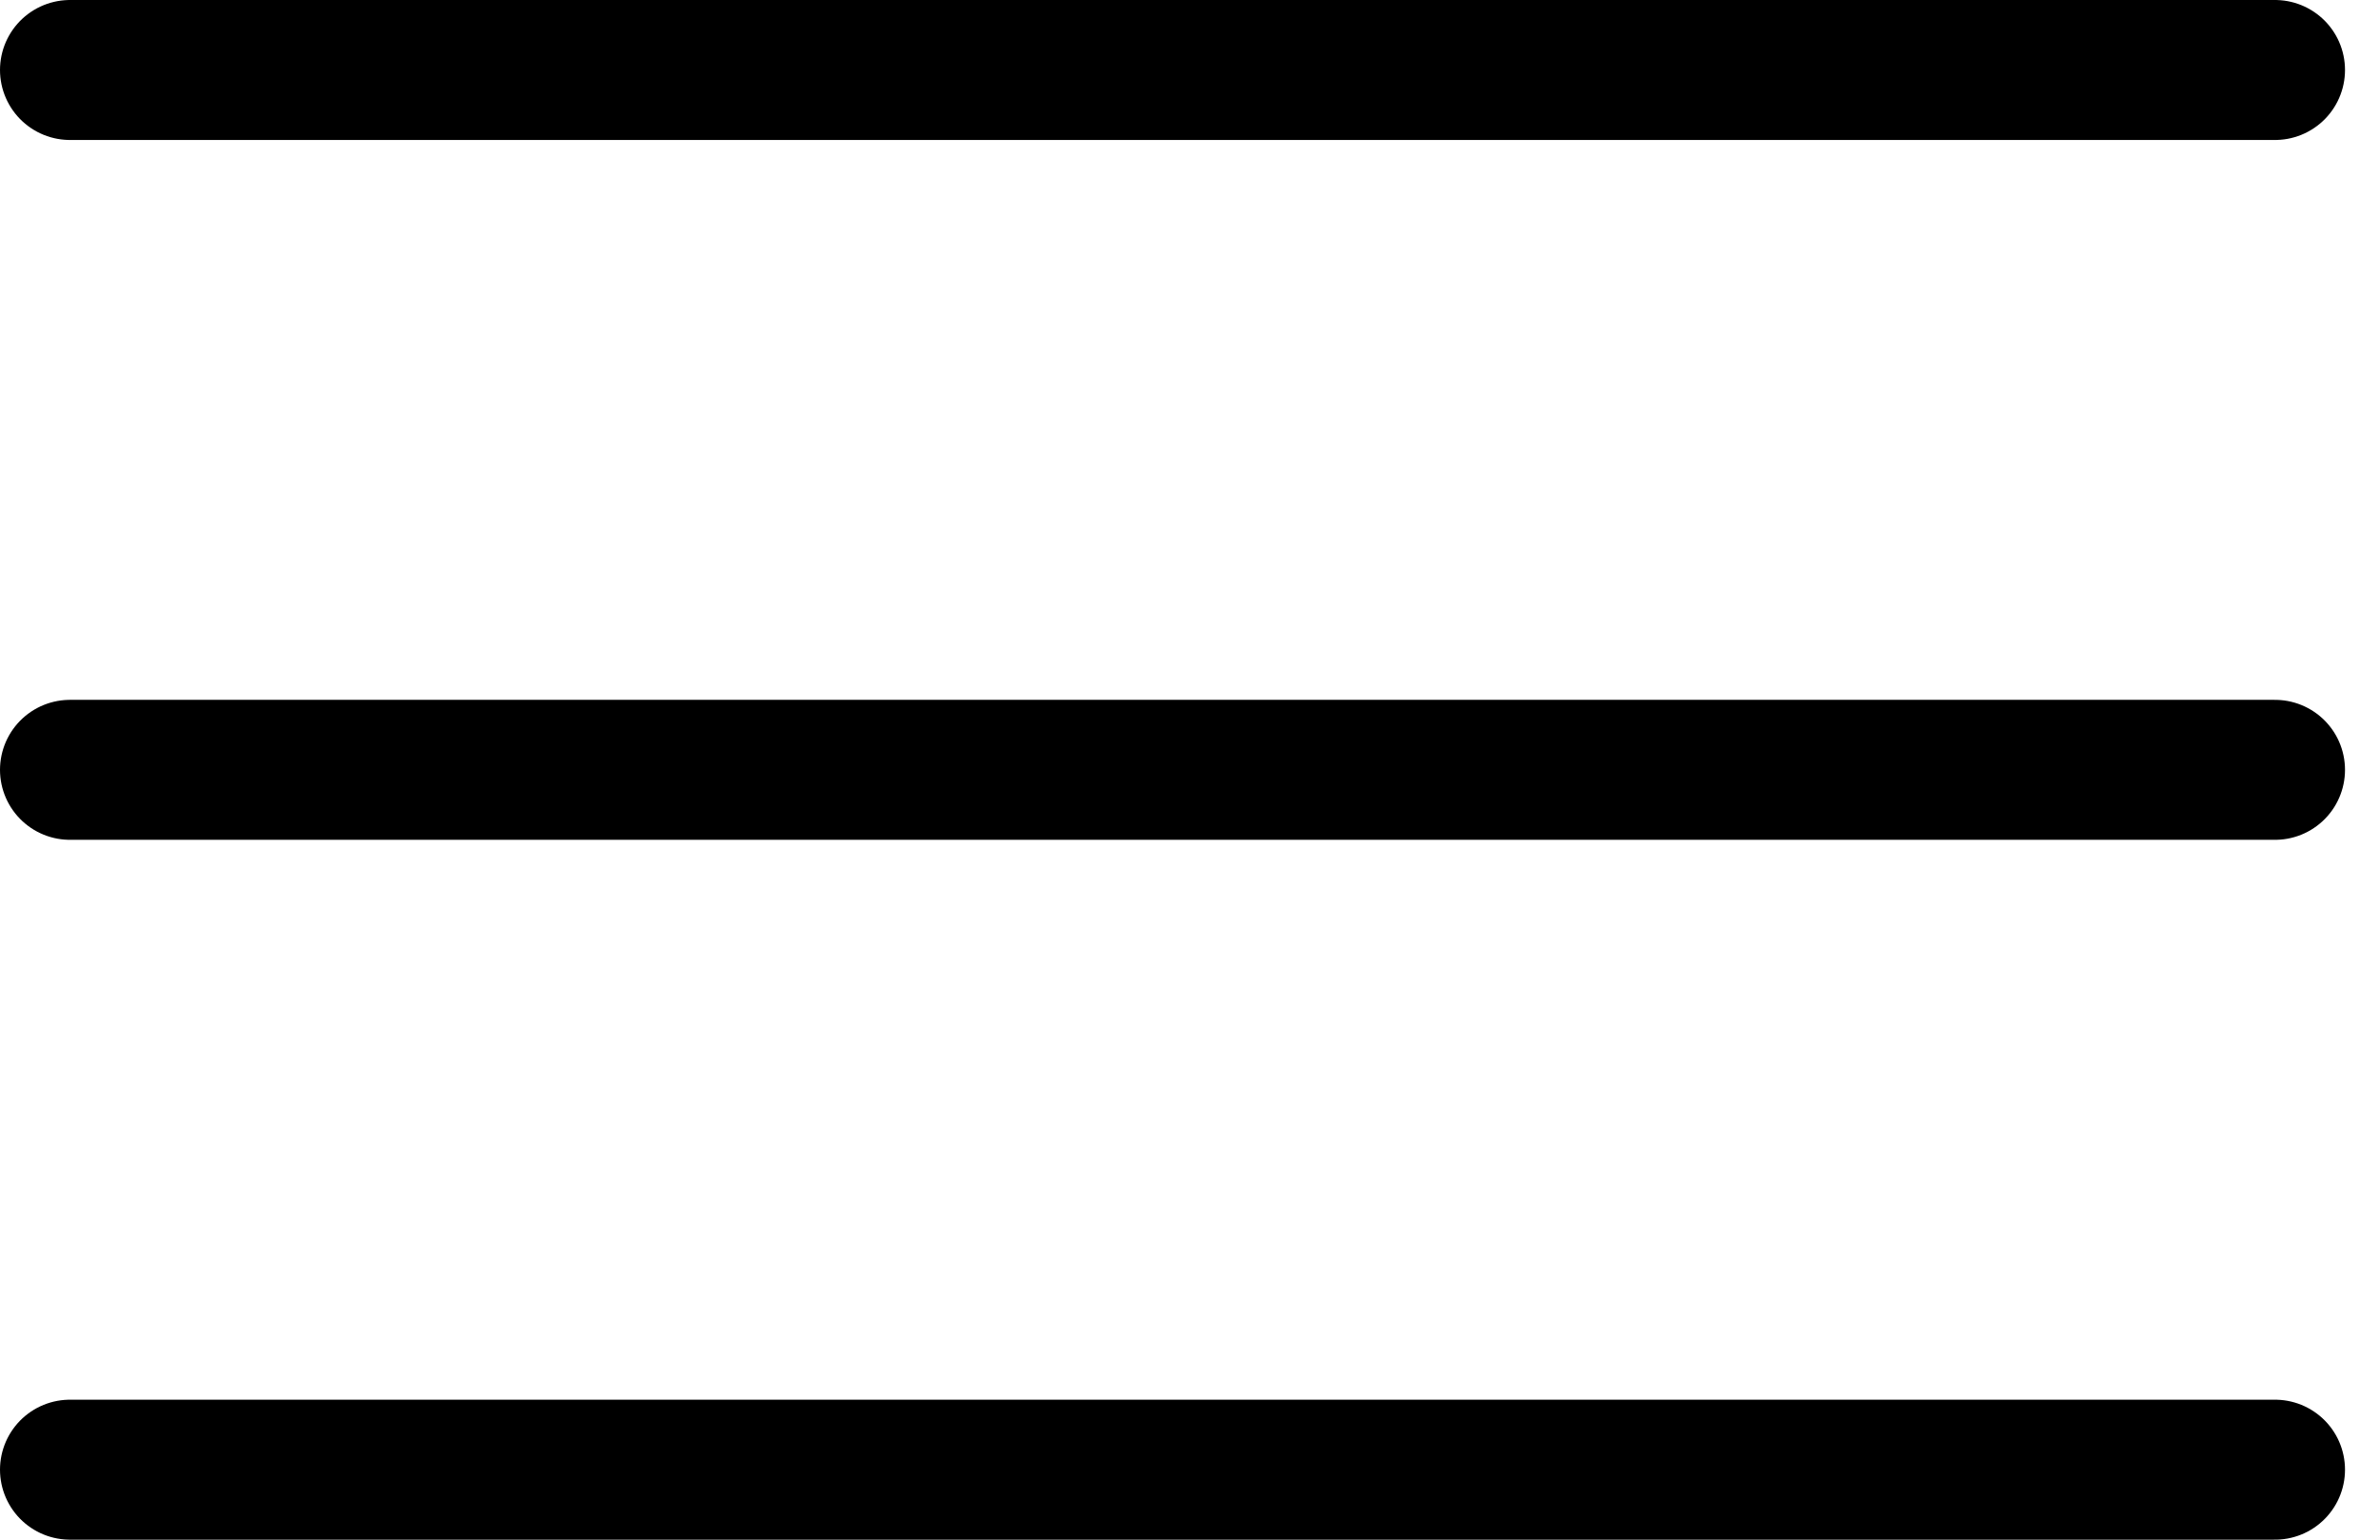 <svg width="34" height="22" viewBox="0 0 34 22" fill="none" xmlns="http://www.w3.org/2000/svg">
<path d="M1 1H32.5" stroke="black" stroke-width="2" stroke-linecap="round" stroke-linejoin="round"/>
<path d="M1 11H32.5" stroke="black" stroke-width="2" stroke-linecap="round" stroke-linejoin="round"/>
<path d="M1 21H32.5" stroke="black" stroke-width="2" stroke-linecap="round" stroke-linejoin="round"/>
</svg>
